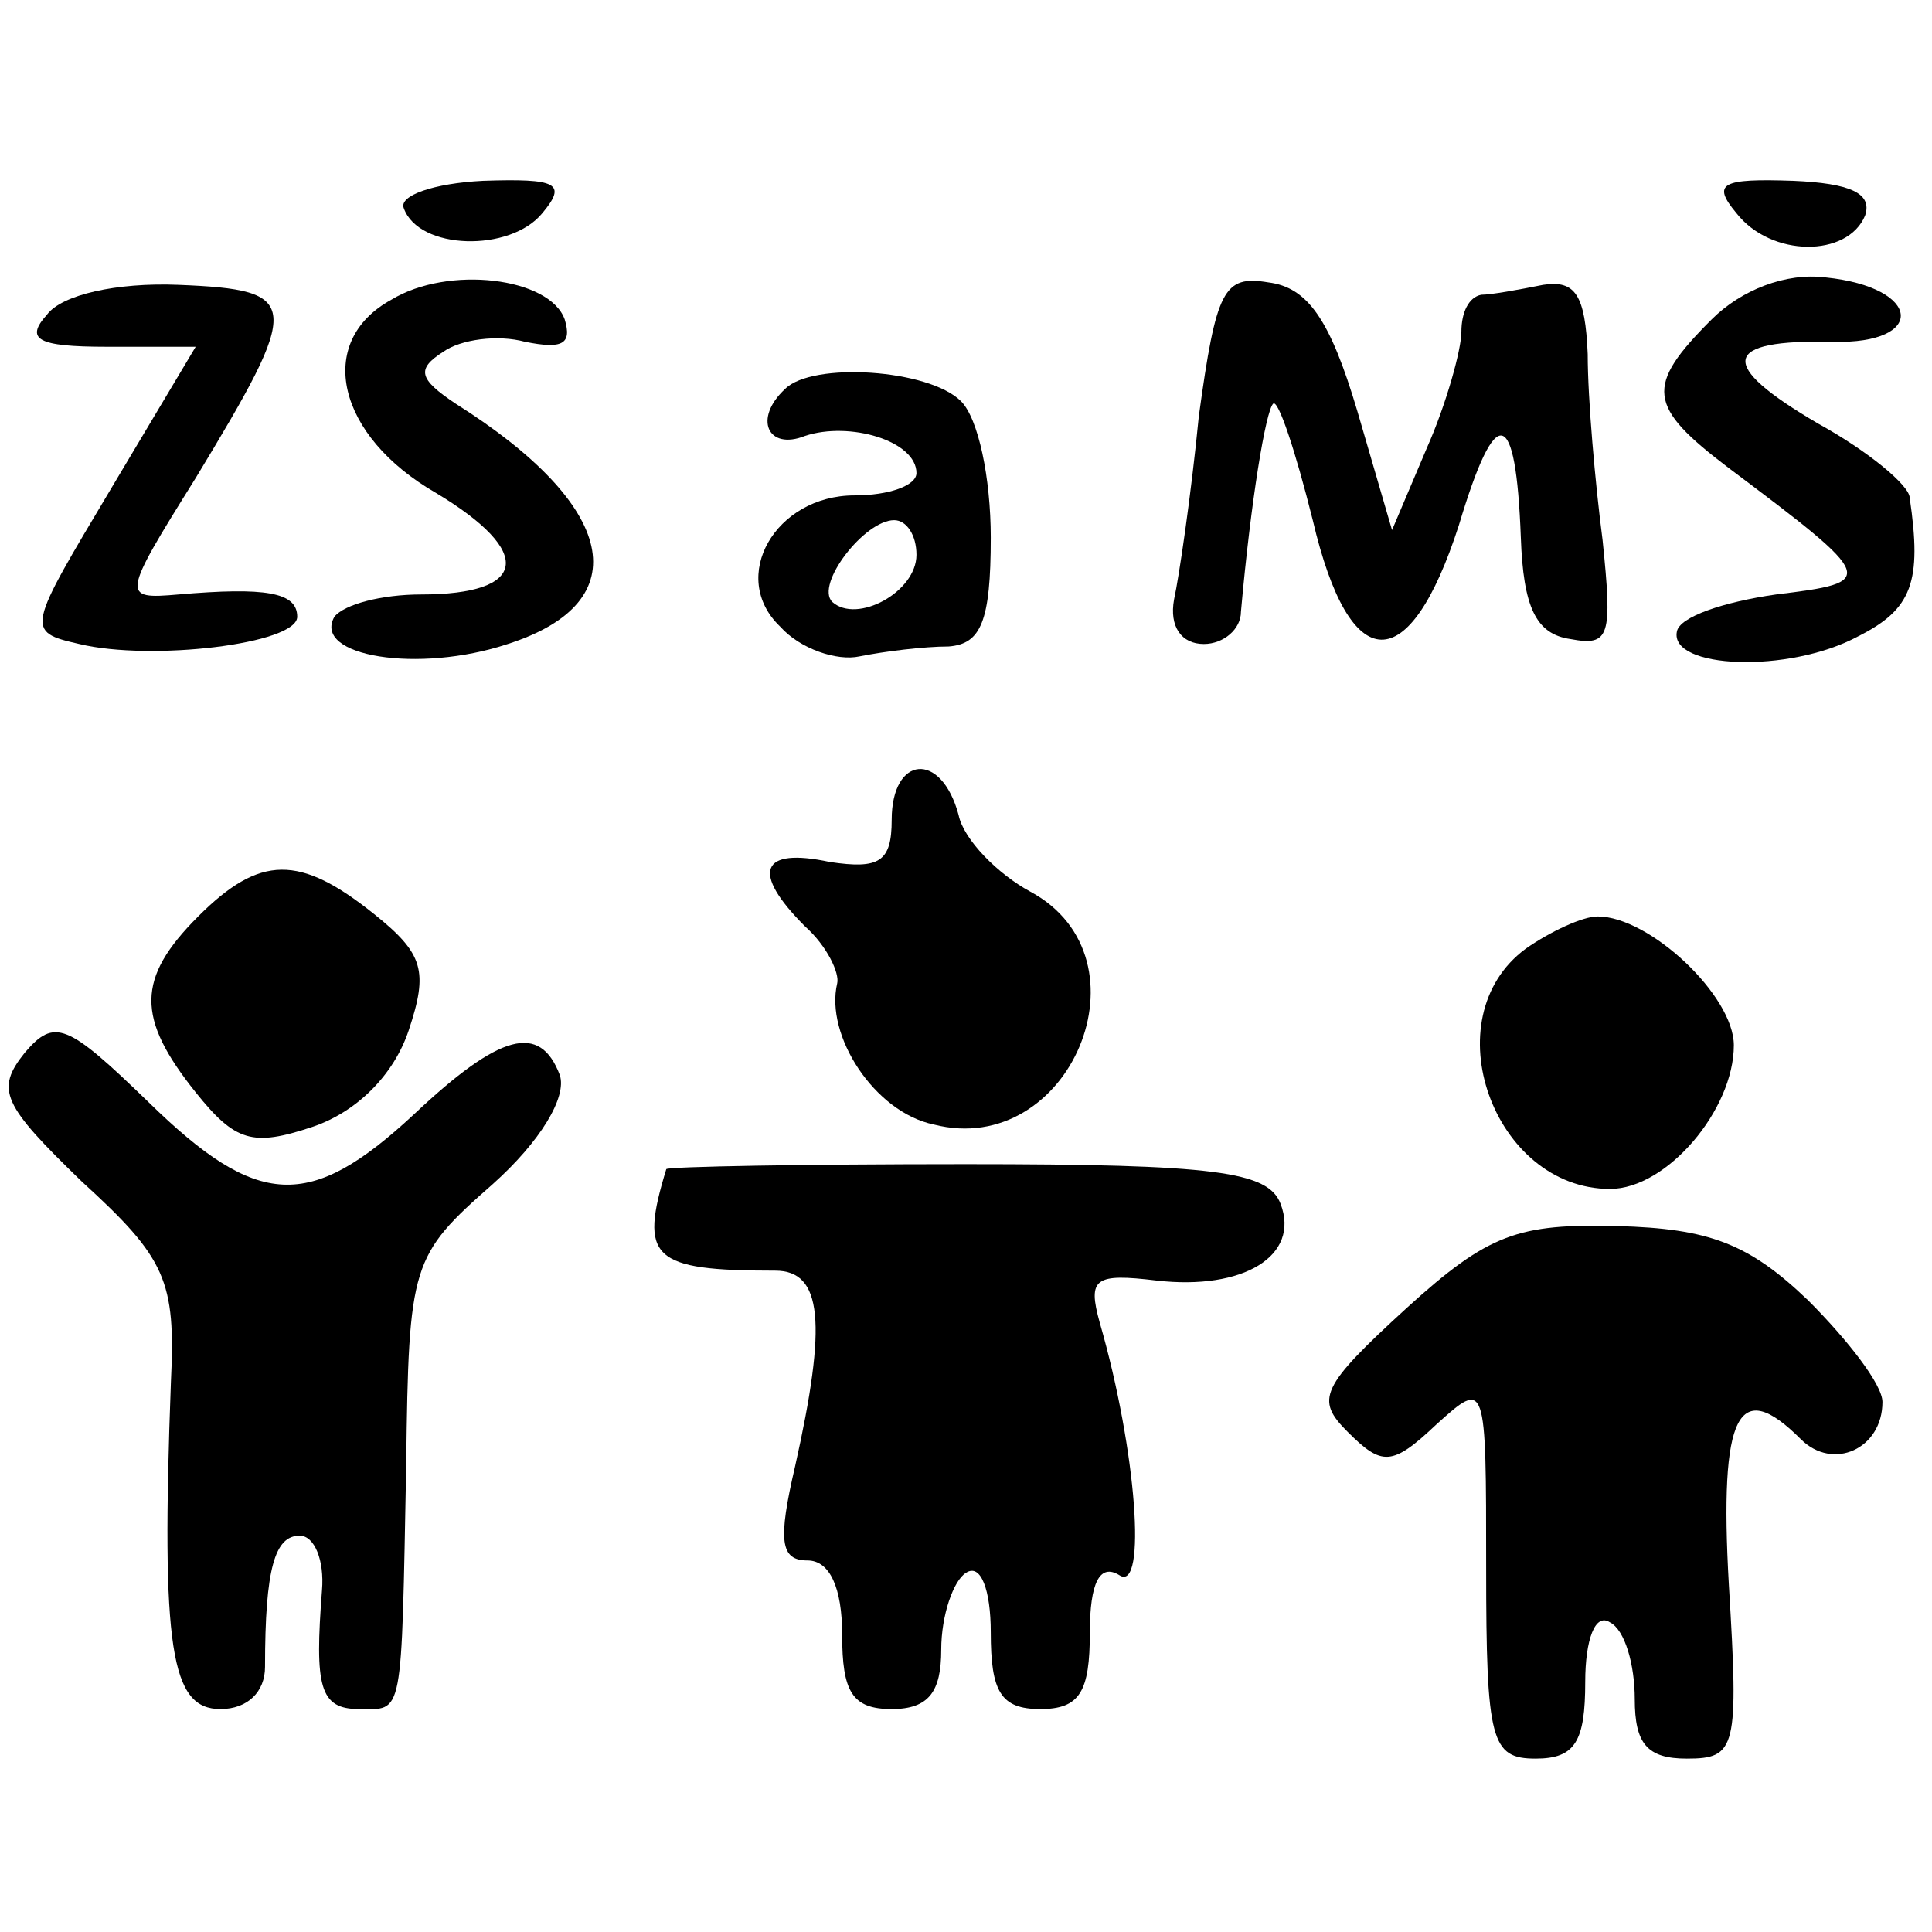 <?xml version="1.0" standalone="no"?>
<!DOCTYPE svg PUBLIC "-//W3C//DTD SVG 20010904//EN"
 "http://www.w3.org/TR/2001/REC-SVG-20010904/DTD/svg10.dtd">
<svg version="1.0" xmlns="http://www.w3.org/2000/svg"
 width="78pt" height="78pt" viewBox="0 0 78 78"
 preserveAspectRatio="xMidYMid meet">
<g transform="translate(0,78) scale(0.1,-0.1)"
fill="#000000" stroke="none">
<path d="M163 696 c6 -17 43 -18 56 -2 10 12 6 14 -24 13 -20 -1 -34 -6 -32
-11z"/>
<path d="M701 694 c14 -18 45 -18 52 -1 3 9 -6 13 -29 14 -29 1 -33 -1 -23
-13z"/>
<path d="M19 653 c-9 -10 -4 -13 24 -13 l36 0 -34 -57 c-34 -57 -35 -58 -13
-63 29 -7 88 0 88 11 0 10 -13 12 -48 9 -23 -2 -23 -1 7 47 43 71 43 76 -7 78
-25 1 -47 -4 -53 -12z"/>
<path d="M158 659 c-31 -17 -22 -55 18 -78 40 -24 37 -41 -6 -41 -16 0 -31 -4
-35 -9 -9 -16 34 -23 70 -11 53 17 44 56 -21 97 -15 10 -16 14 -5 21 7 5 22 7
33 4 15 -3 19 -1 16 9 -6 17 -47 22 -70 8z"/>
<path d="M484 612 c-3 -31 -8 -65 -10 -74 -2 -11 3 -18 12 -18 8 0 15 6 15 13
4 45 10 81 13 84 2 2 9 -19 16 -47 15 -64 39 -64 59 -2 15 50 23 48 25 -5 1
-28 6 -39 20 -41 16 -3 17 1 13 40 -3 23 -6 57 -6 75 -1 24 -5 30 -18 28 -10
-2 -21 -4 -25 -4 -5 -1 -8 -7 -8 -15 0 -7 -6 -29 -14 -47 l-14 -33 -14 48
c-11 37 -20 50 -36 52 -18 3 -21 -3 -28 -54z"/>
<path d="M691 651 c-27 -27 -26 -35 7 -60 60 -45 60 -46 19 -51 -21 -3 -39 -9
-40 -15 -3 -15 45 -17 73 -2 22 11 26 22 21 56 0 5 -17 19 -37 30 -41 24 -39
34 6 33 38 -1 36 22 -3 26 -16 2 -34 -5 -46 -17z"/>
<path d="M317 623 c-13 -12 -7 -25 8 -19 18 6 45 -2 45 -15 0 -5 -11 -9 -25
-9 -32 0 -51 -33 -30 -53 8 -9 23 -14 32 -12 10 2 26 4 36 4 13 1 17 10 17 44
0 24 -5 48 -12 55 -13 13 -60 16 -71 5z m53 -67 c0 -15 -24 -28 -34 -19 -7 7
13 33 25 33 5 0 9 -6 9 -14z"/>
<path d="M360 449 c0 -17 -5 -20 -25 -17 -28 6 -32 -4 -10 -26 9 -8 14 -19 13
-23 -5 -21 15 -52 39 -57 55 -14 89 67 39 94 -13 7 -27 21 -29 31 -7 26 -27
24 -27 -2z"/>
<path d="M80 410 c-25 -25 -25 -41 -1 -71 16 -20 23 -22 47 -14 18 6 33 21 39
39 8 24 6 31 -14 47 -30 24 -46 24 -71 -1z"/>
<path d="M616 397 c-38 -28 -13 -97 34 -97 23 0 50 32 50 58 0 20 -34 52 -55
52 -6 0 -19 -6 -29 -13z"/>
<path d="M10 355 c-12 -15 -9 -21 23 -52 34 -31 38 -40 36 -81 -4 -108 0 -132
20 -132 11 0 18 7 18 17 0 40 4 53 14 53 6 0 10 -10 9 -22 -3 -39 -1 -48 15
-48 18 0 17 -5 19 99 1 81 2 84 35 113 19 17 30 35 27 44 -8 21 -24 17 -59
-16 -42 -39 -63 -38 -107 5 -33 32 -38 34 -50 20z"/>
<path d="M269 308 c-11 -36 -6 -41 44 -41 19 0 21 -21 8 -79 -7 -30 -6 -38 5
-38 9 0 14 -11 14 -30 0 -23 4 -30 20 -30 15 0 20 7 20 24 0 14 5 28 10 31 6
4 10 -7 10 -24 0 -24 4 -31 20 -31 16 0 20 7 20 31 0 20 4 28 12 23 11 -7 7
50 -8 102 -5 18 -2 20 23 17 35 -4 58 10 50 31 -5 13 -26 16 -127 16 -66 0
-120 -1 -121 -2z"/>
<path d="M568 252 c-35 -32 -37 -37 -24 -50 14 -14 18 -14 36 3 20 18 20 18
20 -58 0 -70 2 -77 20 -77 16 0 20 7 20 31 0 17 4 28 10 24 6 -3 10 -17 10
-31 0 -18 5 -24 21 -24 20 0 21 4 17 70 -4 70 4 84 29 59 13 -13 33 -4 33 15
0 7 -14 25 -30 41 -24 23 -40 29 -77 30 -40 1 -52 -3 -85 -33z"/>
</g>
</svg>
